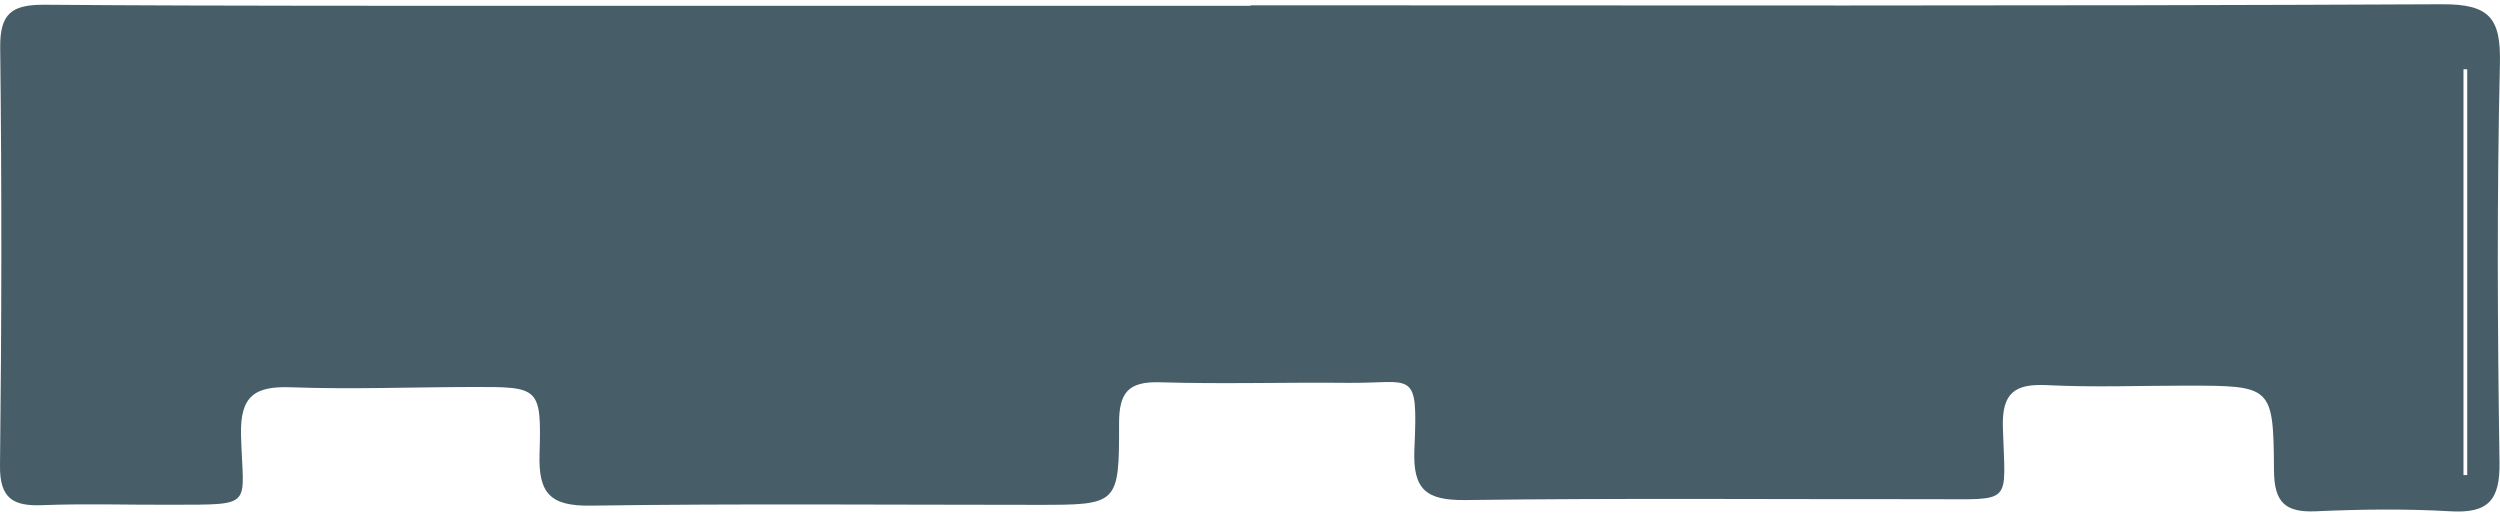 <svg width="151" height="31" viewBox="0 0 151 31" fill="none" xmlns="http://www.w3.org/2000/svg">
<g clip-path="url(#clip0_209_174)">
<path d="M75.535 0.321C99.523 0.321 123.511 0.373 147.505 0.257C150.373 0.246 151.059 1.093 150.995 3.846C150.809 11.871 150.85 19.902 150.971 27.932C151.006 30.226 150.275 31.016 148.004 30.882C145.304 30.726 142.586 30.76 139.88 30.882C138.011 30.964 137.36 30.331 137.349 28.409C137.314 23.299 137.227 23.299 132.076 23.293C129.271 23.293 126.461 23.403 123.662 23.264C121.694 23.165 120.91 23.717 120.974 25.825C121.113 30.557 121.647 30.145 116.676 30.151C107.293 30.162 97.909 30.081 88.525 30.203C86.138 30.232 85.32 29.581 85.43 27.125C85.651 22.189 85.366 23.171 81.389 23.124C77.614 23.084 73.84 23.206 70.071 23.09C68.149 23.032 67.586 23.705 67.592 25.592C67.603 30.487 67.522 30.493 62.667 30.493C53.673 30.493 44.672 30.412 35.677 30.54C33.256 30.575 32.513 29.82 32.588 27.427C32.71 23.38 32.571 23.368 28.616 23.374C24.941 23.38 21.259 23.525 17.589 23.392C15.389 23.31 14.494 23.908 14.558 26.283C14.668 30.644 15.447 30.47 10.418 30.487C7.805 30.499 5.192 30.412 2.584 30.511C0.813 30.586 -0.023 30.133 0 28.118C0.099 19.704 0.111 11.29 0.012 2.876C-0.011 0.797 0.721 0.275 2.695 0.286C13.914 0.373 25.138 0.344 36.357 0.35C49.416 0.35 62.476 0.35 75.535 0.35V0.321ZM148.794 28.693C148.869 28.693 148.945 28.693 149.02 28.693V4.183C148.945 4.183 148.869 4.183 148.794 4.183V28.699V28.693Z" fill="#475E68"/>
</g>
<defs>
<clipPath id="clip0_209_174">
<rect width="151" height="30.637" fill="white" transform="translate(0 0.257)"/>
</clipPath>
</defs>
</svg>
